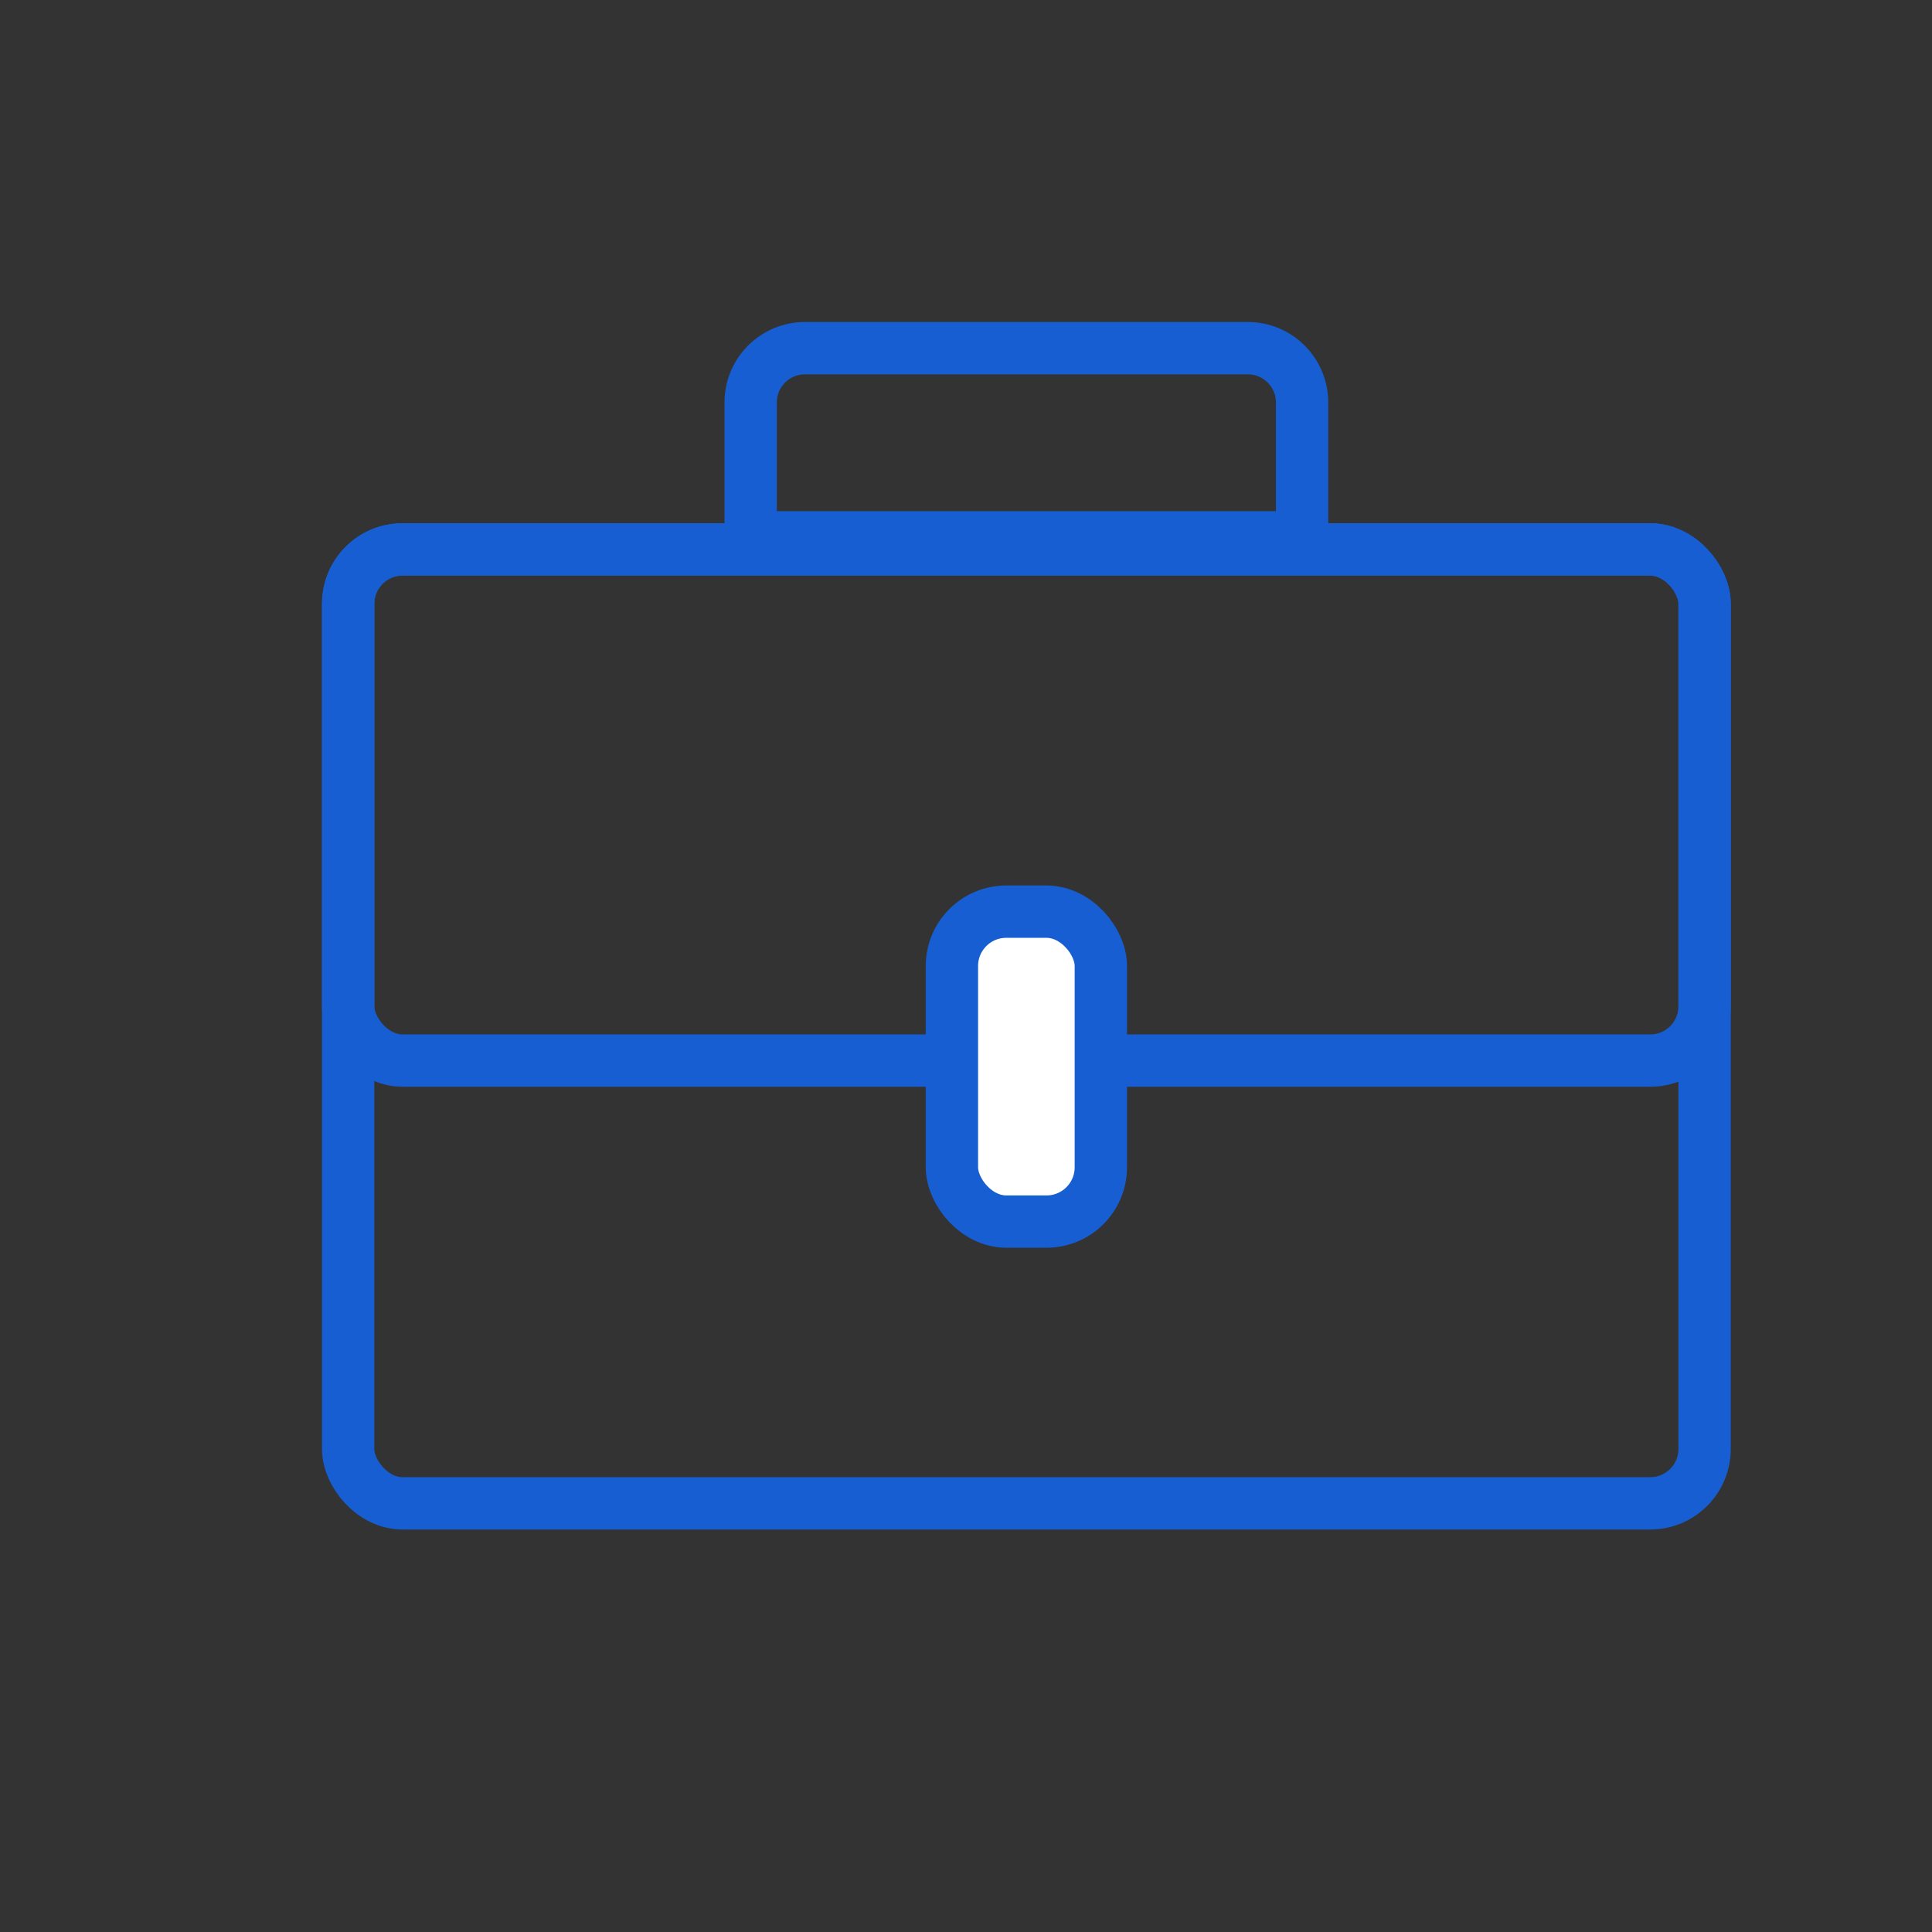 <svg width="48" height="48" viewBox="0 0 48 48" fill="none" xmlns="http://www.w3.org/2000/svg">
<rect x="0" y="0" width="48" height="48" fill="#333333" stroke="none"/>
<rect x="8.65" y="13.65" width="33.7" height="23.7" rx="1.35" stroke="#175ED2" stroke-width="1.3"/>
<rect x="8.65" y="13.65" width="33.7" height="12.7" rx="1.35" stroke="#175ED2" stroke-width="1.3"/>
<rect x="23.65" y="22.65" width="3.7" height="7.7" rx="1.35" fill="white" stroke="#175ED2" stroke-width="1.3"/>
<path d="M18.65 10C18.65 9.254 19.254 8.65 20 8.65H31C31.746 8.65 32.35 9.254 32.35 10V13.35H18.65V10Z" stroke="#175ED2" stroke-width="1.3"/>
</svg>
